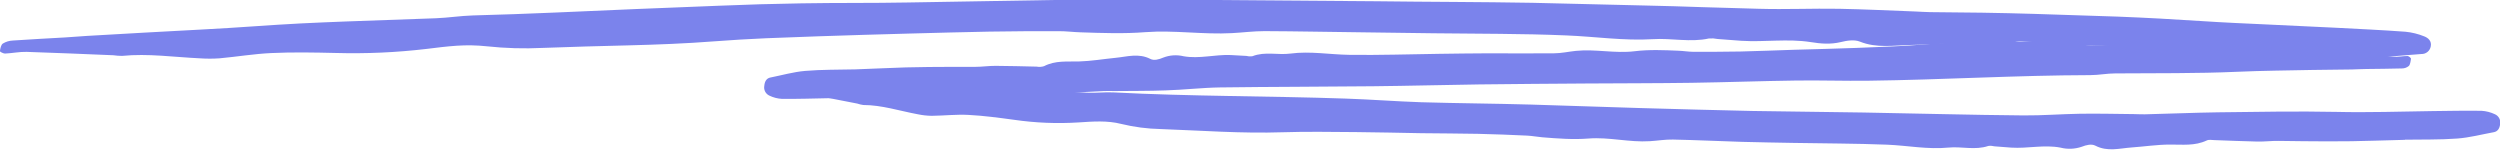 <svg width="220" height="14" viewBox="0 0 220 14" fill="none" xmlns="http://www.w3.org/2000/svg">
<g clip-path="url(#clip0)">
<path d="M202.039 4.778C200.831 4.726 199.622 4.679 198.414 4.649C194.409 4.548 190.413 4.292 186.414 4.063C185.526 4.016 184.635 4.063 183.748 4.014C181.976 3.917 180.205 3.783 178.433 3.669C178.115 3.65 177.774 3.574 177.481 3.658C175.974 4.102 174.467 3.874 172.929 3.844C171.342 3.805 169.753 3.923 168.164 3.956C166.656 3.986 165.149 4.261 163.665 3.661C163.183 3.467 162.524 3.57 161.984 3.704C161.088 3.919 160.222 3.848 159.337 3.704C157.313 3.387 155.274 3.717 153.243 3.59C152.547 3.544 151.852 3.486 151.154 3.432C150.906 3.382 150.651 3.365 150.398 3.383C148.749 3.749 147.097 3.34 145.446 3.447C142.887 3.602 140.361 3.215 137.818 3.116C133.942 2.952 130.047 2.978 126.16 2.928L119.853 2.844C116.995 2.814 114.135 2.75 111.278 2.739C110.324 2.739 109.37 2.864 108.416 2.915C105.877 3.055 103.341 2.64 100.808 2.829C98.892 2.98 96.988 2.907 95.078 2.844C94.445 2.825 93.812 2.741 93.177 2.743C91.142 2.743 89.105 2.743 87.07 2.782C84.714 2.821 82.358 2.896 80.002 2.954C77.332 3.036 74.66 3.094 71.99 3.195L67.412 3.366C65.884 3.432 64.359 3.523 62.838 3.639C60.327 3.833 57.812 3.928 55.301 3.992C54.042 4.019 52.784 4.052 51.526 4.091C50.268 4.128 49.011 4.167 47.753 4.216C46.114 4.297 44.471 4.249 42.839 4.074C41.959 3.98 41.072 3.963 40.188 4.024C39.306 4.083 38.423 4.195 37.542 4.304C34.89 4.617 32.218 4.737 29.549 4.662C28.601 4.64 27.654 4.619 26.706 4.615C25.759 4.61 24.811 4.627 23.864 4.67C22.356 4.739 20.836 4.994 19.32 5.133C18.747 5.173 18.171 5.173 17.597 5.133C15.313 5.028 13.034 4.69 10.741 4.918C10.486 4.918 10.231 4.899 9.979 4.862C7.436 4.757 4.89 4.647 2.345 4.565C1.712 4.546 1.077 4.686 0.441 4.714C0.286 4.714 -0.015 4.552 -0.009 4.498C0.028 4.261 0.084 3.947 0.25 3.833C0.518 3.67 0.823 3.578 1.137 3.566C2.668 3.458 4.199 3.385 5.73 3.294L7.634 3.161L12.765 2.868C16.012 2.683 19.262 2.539 22.505 2.306C23.827 2.213 25.148 2.131 26.469 2.061C27.791 1.994 29.114 1.942 30.436 1.89L38.371 1.606C39.448 1.563 40.524 1.391 41.612 1.359C44.019 1.294 46.427 1.209 48.834 1.105L56.057 0.792L63.279 0.504L66.892 0.375L70.506 0.295C73.635 0.239 76.766 0.28 79.892 0.219L93.489 -0.013C98.011 -0.032 102.546 -0.002 107.075 0.002L121.072 0.11C125.671 0.17 130.269 0.166 134.866 0.247L144.823 0.486L147.313 0.549L149.802 0.629L154.778 0.773C157.132 0.842 159.49 0.732 161.844 0.773C164.072 0.816 166.301 0.926 168.519 1.01C168.967 1.025 169.413 1.064 169.858 1.068L174.424 1.117C175.946 1.143 177.466 1.173 178.989 1.221L186.358 1.462C188.813 1.557 191.267 1.692 193.72 1.854C195.69 1.985 197.665 2.069 199.64 2.16C201.614 2.25 203.589 2.341 205.564 2.442C207.603 2.549 209.655 2.644 211.684 2.793C212.25 2.849 212.805 2.986 213.333 3.2C213.682 3.331 214.007 3.62 213.906 4.089C213.87 4.281 213.766 4.453 213.614 4.575C213.462 4.697 213.272 4.76 213.077 4.754C211.552 4.858 210.028 5.049 208.505 5.034C206.352 5.015 204.186 4.843 202.026 4.735L202.039 4.778Z" fill="#7B83EC"/>
<path d="M75.213 6.107C76.032 6.075 76.85 6.047 77.668 6.008C80.382 5.874 83.095 5.883 85.81 5.883C86.413 5.883 87.014 5.792 87.615 5.795C88.819 5.795 90.022 5.842 91.226 5.863C91.441 5.903 91.663 5.89 91.872 5.825C92.871 5.306 93.907 5.437 94.943 5.409C96.019 5.379 97.096 5.194 98.173 5.088C99.189 4.991 100.195 4.658 101.228 5.183C101.562 5.357 102.004 5.224 102.365 5.069C102.936 4.847 103.562 4.805 104.157 4.95C105.539 5.194 106.907 4.789 108.287 4.843C108.759 4.862 109.233 4.894 109.706 4.922C109.874 4.966 110.05 4.973 110.221 4.944C111.323 4.513 112.458 4.862 113.567 4.714C115.29 4.485 117.013 4.802 118.746 4.826C121.38 4.864 124.013 4.772 126.647 4.737C128.072 4.718 129.498 4.696 130.924 4.692C132.862 4.692 134.8 4.711 136.738 4.692C137.384 4.692 138.03 4.543 138.676 4.477C140.398 4.3 142.121 4.72 143.844 4.509C145.136 4.35 146.428 4.41 147.72 4.464C148.151 4.481 148.581 4.556 149.012 4.559C150.392 4.559 151.773 4.559 153.151 4.533C154.749 4.498 156.344 4.427 157.94 4.378C159.749 4.322 161.56 4.289 163.371 4.216C165.438 4.13 167.509 4.074 169.572 3.893C172.981 3.594 176.394 3.695 179.805 3.626C180.921 3.588 182.038 3.678 183.134 3.893C184.332 4.143 185.533 3.979 186.728 3.816C188.527 3.591 190.344 3.56 192.148 3.723C193.44 3.826 194.72 3.938 196.003 3.925C197.032 3.925 198.059 3.725 199.089 3.648C199.477 3.63 199.867 3.65 200.252 3.708C201.798 3.906 203.333 4.332 204.892 4.225C205.066 4.24 205.238 4.271 205.407 4.317C207.129 4.548 208.852 4.789 210.575 4.987C211.006 5.037 211.436 4.927 211.867 4.929C211.972 4.929 212.173 5.114 212.166 5.161C212.136 5.396 212.091 5.708 211.975 5.807C211.805 5.949 211.59 6.026 211.369 6.023C210.332 6.055 209.294 6.055 208.256 6.072C207.825 6.072 207.394 6.107 206.964 6.113C205.803 6.13 204.644 6.133 203.486 6.156C201.285 6.202 199.084 6.219 196.886 6.316C193.305 6.475 189.724 6.432 186.14 6.46C185.408 6.46 184.678 6.611 183.946 6.611C177.424 6.626 170.91 7.022 164.389 7.104C162.272 7.13 160.153 7.056 158.037 7.087C154.968 7.128 151.904 7.242 148.837 7.287C145.771 7.332 142.709 7.326 139.643 7.347C136.488 7.371 133.331 7.388 130.168 7.429C127.056 7.472 123.944 7.558 120.833 7.59C116.341 7.638 111.847 7.634 107.353 7.694C105.759 7.718 104.17 7.909 102.576 7.954C101.069 8.01 99.562 7.997 98.054 8.013C97.753 8.013 97.449 8 97.148 8.013C95.089 8.107 93.033 8.241 90.974 8.301C87.649 8.402 84.324 8.516 80.997 8.484C78.323 8.454 75.648 8.585 72.974 8.641C71.591 8.669 70.209 8.712 68.826 8.702C68.431 8.682 68.044 8.581 67.689 8.407C67.533 8.331 67.405 8.205 67.327 8.049C67.249 7.894 67.225 7.716 67.259 7.545C67.296 7.115 67.496 6.884 67.778 6.826C68.801 6.621 69.821 6.329 70.851 6.24C72.311 6.115 73.779 6.141 75.244 6.105L75.213 6.107Z" fill="#7B83EC"/>
<path d="M211.632 12.306L209.061 12.377C206.221 12.476 203.378 12.438 200.538 12.399C199.907 12.388 199.276 12.47 198.647 12.457C197.387 12.433 196.128 12.371 194.87 12.33C194.644 12.33 194.401 12.263 194.196 12.36C193.139 12.86 192.056 12.713 190.966 12.722C189.84 12.722 188.716 12.896 187.587 12.976C186.524 13.052 185.46 13.374 184.392 12.819C184.045 12.64 183.58 12.763 183.201 12.912C182.596 13.121 181.942 13.149 181.321 12.991C179.88 12.713 178.438 13.084 176.997 12.991C176.502 12.961 176.006 12.916 175.511 12.877C175.336 12.831 175.154 12.819 174.975 12.843C173.808 13.239 172.63 12.873 171.465 12.987C169.65 13.168 167.854 12.804 166.049 12.731C163.293 12.623 160.534 12.625 157.778 12.575C156.286 12.547 154.794 12.526 153.303 12.483C151.275 12.421 149.249 12.324 147.22 12.28C146.544 12.265 145.866 12.384 145.187 12.425C143.383 12.541 141.593 12.048 139.793 12.19C138.43 12.298 137.082 12.19 135.73 12.082C135.28 12.046 134.834 11.955 134.384 11.934C132.941 11.867 131.498 11.807 130.053 11.777C128.382 11.742 126.711 11.744 125.04 11.721C123.145 11.691 121.248 11.637 119.353 11.624C117.187 11.611 115.018 11.568 112.852 11.639C109.273 11.759 105.709 11.486 102.141 11.357C100.973 11.334 99.81 11.183 98.674 10.907C97.438 10.59 96.174 10.691 94.915 10.773C93.022 10.893 91.122 10.815 89.245 10.543C87.91 10.364 86.572 10.179 85.231 10.112C84.154 10.054 83.077 10.181 81.99 10.192C81.583 10.186 81.178 10.141 80.78 10.058C79.175 9.763 77.597 9.24 75.965 9.24C75.784 9.214 75.606 9.172 75.433 9.113C73.65 8.768 71.871 8.411 70.088 8.097C69.645 8.019 69.186 8.097 68.736 8.066C68.626 8.066 68.43 7.851 68.439 7.814C68.486 7.582 68.557 7.274 68.684 7.168C68.872 7.034 69.1 6.969 69.33 6.985C70.407 7.022 71.497 7.093 72.58 7.147L73.93 7.194L77.561 7.386C79.86 7.483 82.158 7.601 84.451 7.646C88.196 7.724 91.934 7.965 95.675 8.157C96.439 8.196 97.21 8.092 97.975 8.131C104.786 8.486 111.61 8.441 118.432 8.676C120.643 8.751 122.852 8.923 125.066 8.997C128.273 9.091 131.479 9.111 134.685 9.201C137.892 9.292 141.089 9.417 144.294 9.507C147.593 9.597 150.892 9.696 154.199 9.765L163.96 9.901C168.659 9.981 173.356 10.116 178.056 10.157C179.721 10.172 181.388 10.035 183.054 10.009C184.633 9.985 186.211 10.026 187.792 10.041C188.106 10.041 188.423 10.069 188.739 10.06C190.893 10.011 193.046 9.914 195.2 9.884C198.677 9.841 202.155 9.776 205.635 9.847C208.434 9.912 211.234 9.815 214.033 9.776C215.48 9.759 216.925 9.729 218.372 9.75C218.784 9.775 219.186 9.879 219.559 10.056C219.72 10.128 219.852 10.252 219.934 10.408C220.016 10.565 220.043 10.744 220.011 10.918C219.968 11.348 219.757 11.579 219.459 11.632C218.383 11.828 217.319 12.113 216.229 12.192C214.701 12.306 213.163 12.268 211.63 12.293L211.632 12.306Z" fill="#7B83EC"/>
</g>
<defs>
<clipPath id="clip0">
<rect width="220" height="13.138" fill="white" transform="translate(0 -0)"/>
</clipPath>
</defs>
</svg>
